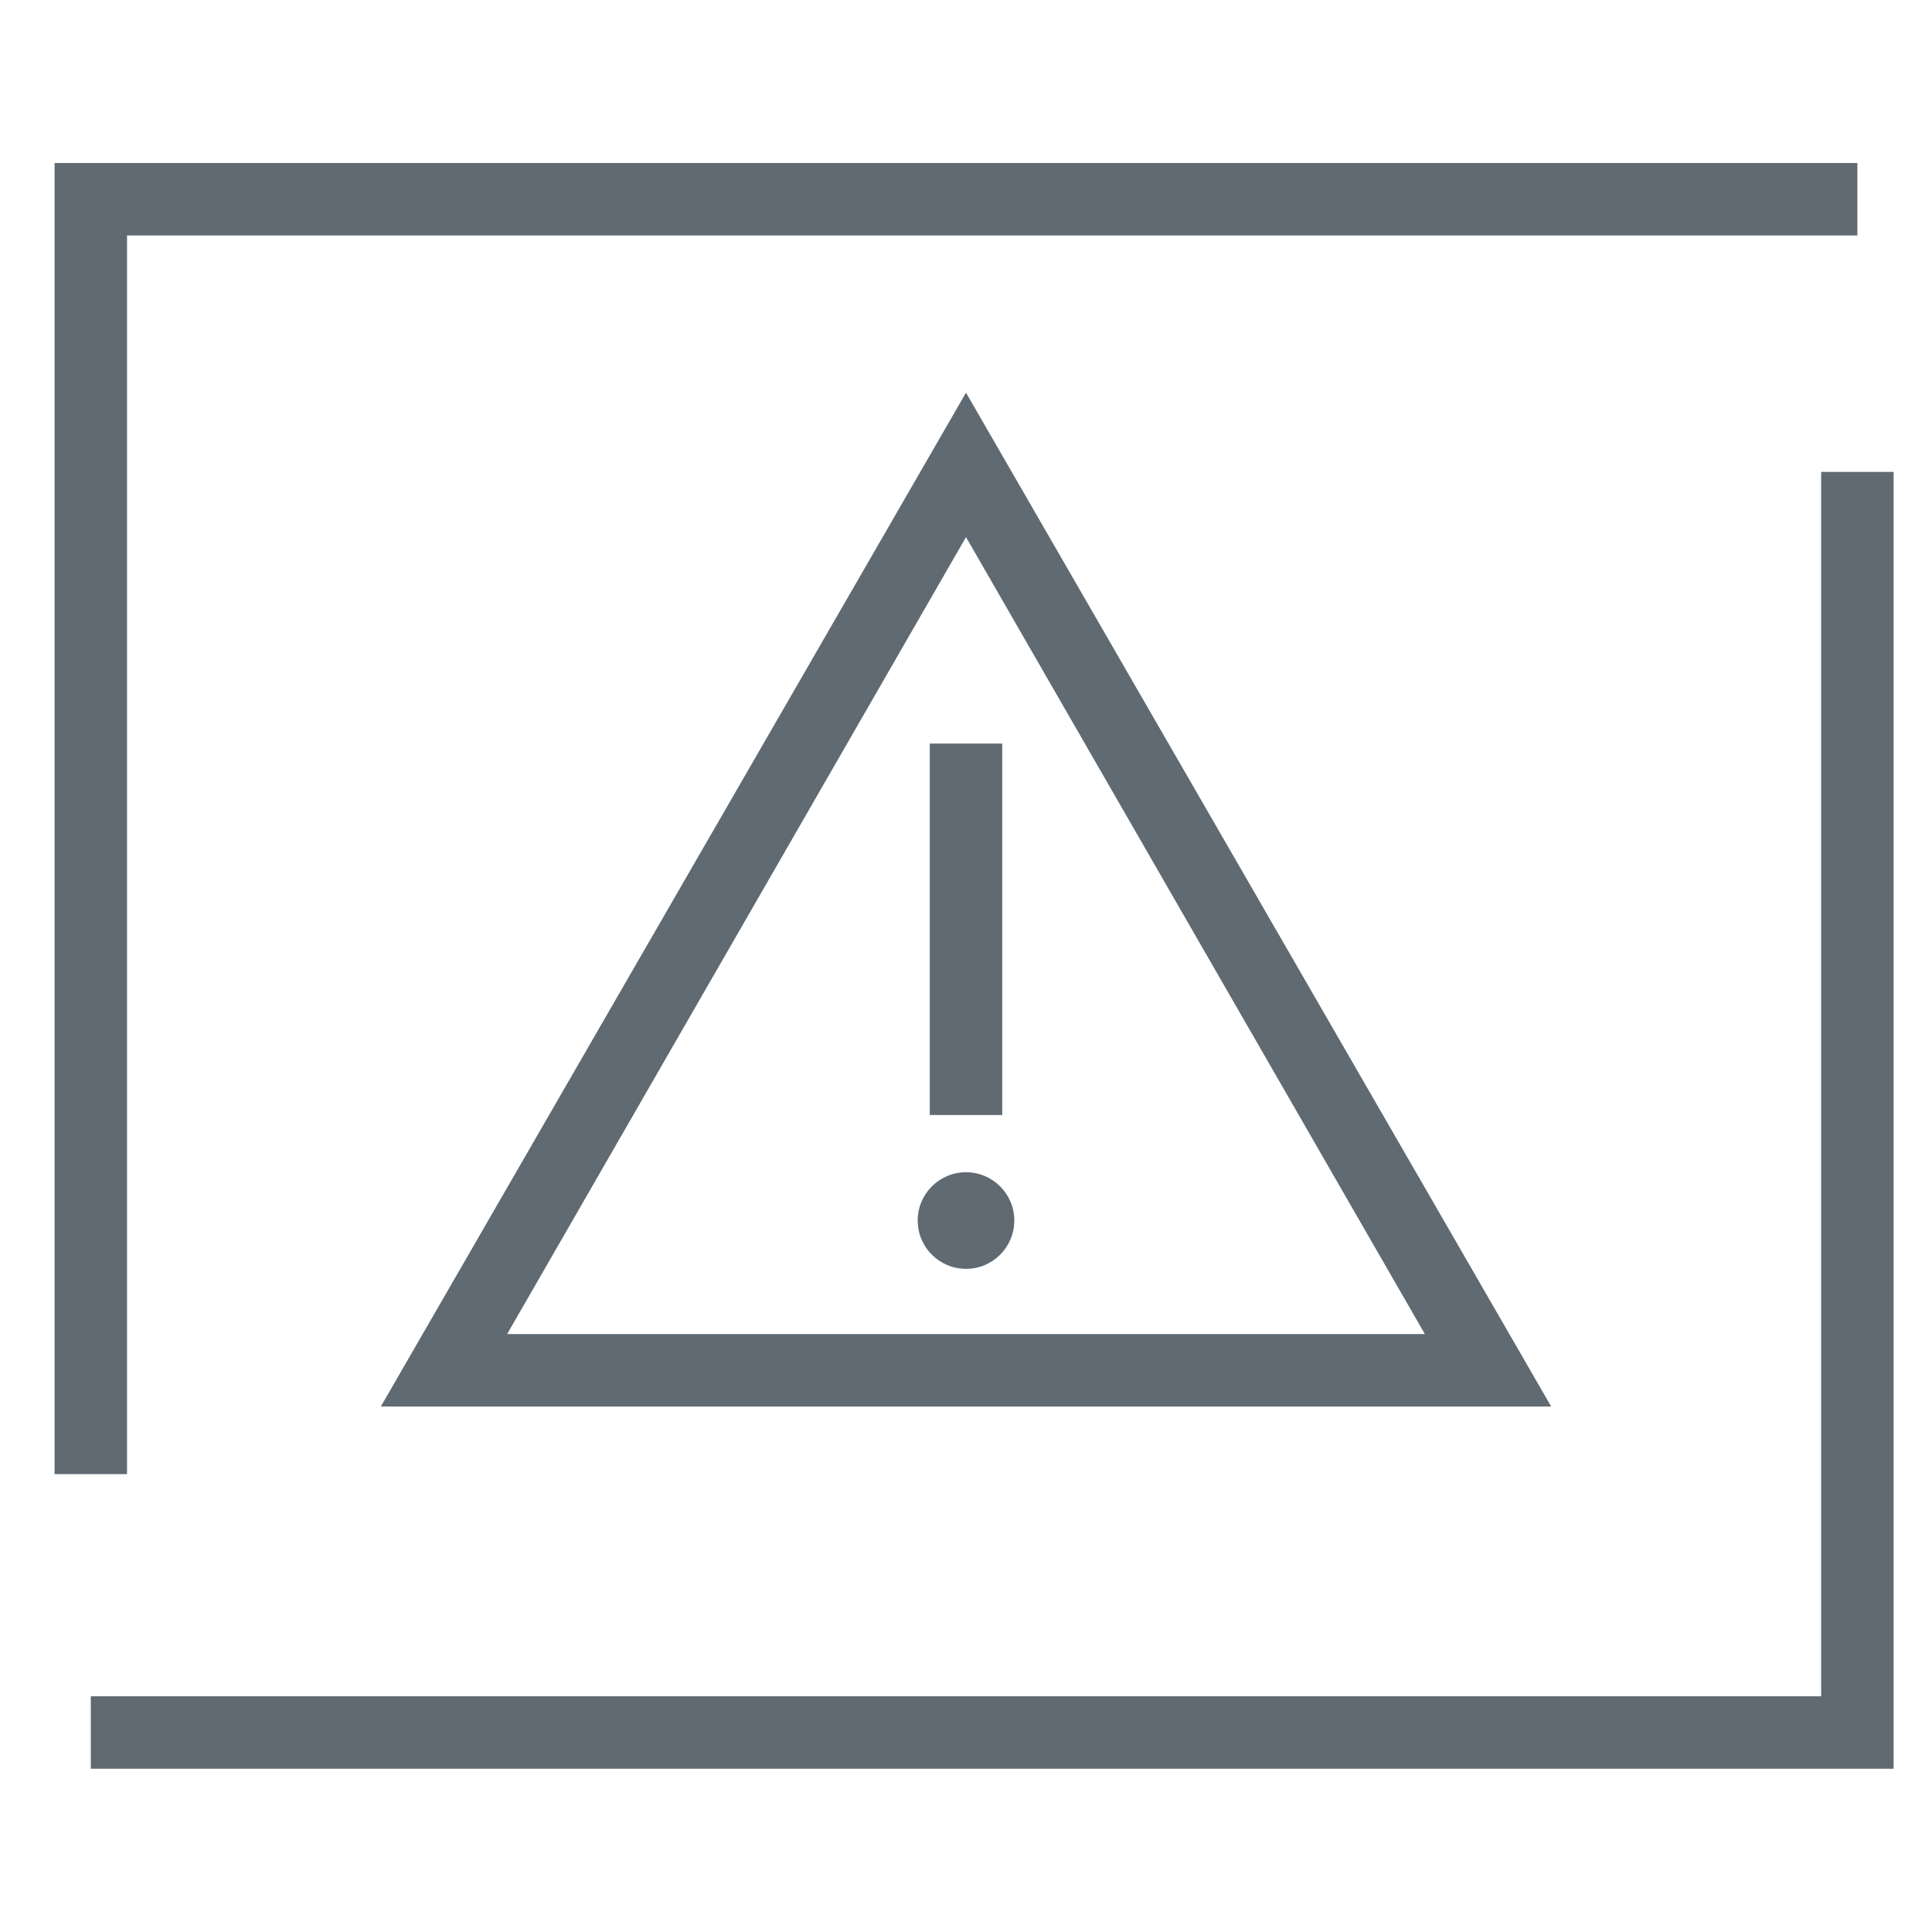 <svg id="图层_1" data-name="图层 1" xmlns="http://www.w3.org/2000/svg" viewBox="0 0 80 80"><defs><style>.cls-1{fill:#606a72;}</style></defs><title>域名警告</title><polygon class="cls-1" points="5.26 61.04 2.26 61.04 2.26 6.75 76.91 6.75 76.91 9.75 5.26 9.75 5.26 61.04"/><polygon class="cls-1" points="78.41 73.24 3.76 73.24 3.76 70.24 75.41 70.24 75.41 19.54 78.41 19.54 78.41 73.24"/><path class="cls-1" d="M64.23,58.24H15.77L40,16.26ZM21,55.24H59l-19-33Z"/><rect class="cls-1" x="38.5" y="30.79" width="3" height="15.38"/><circle class="cls-1" cx="40" cy="50.54" r="2"/></svg>